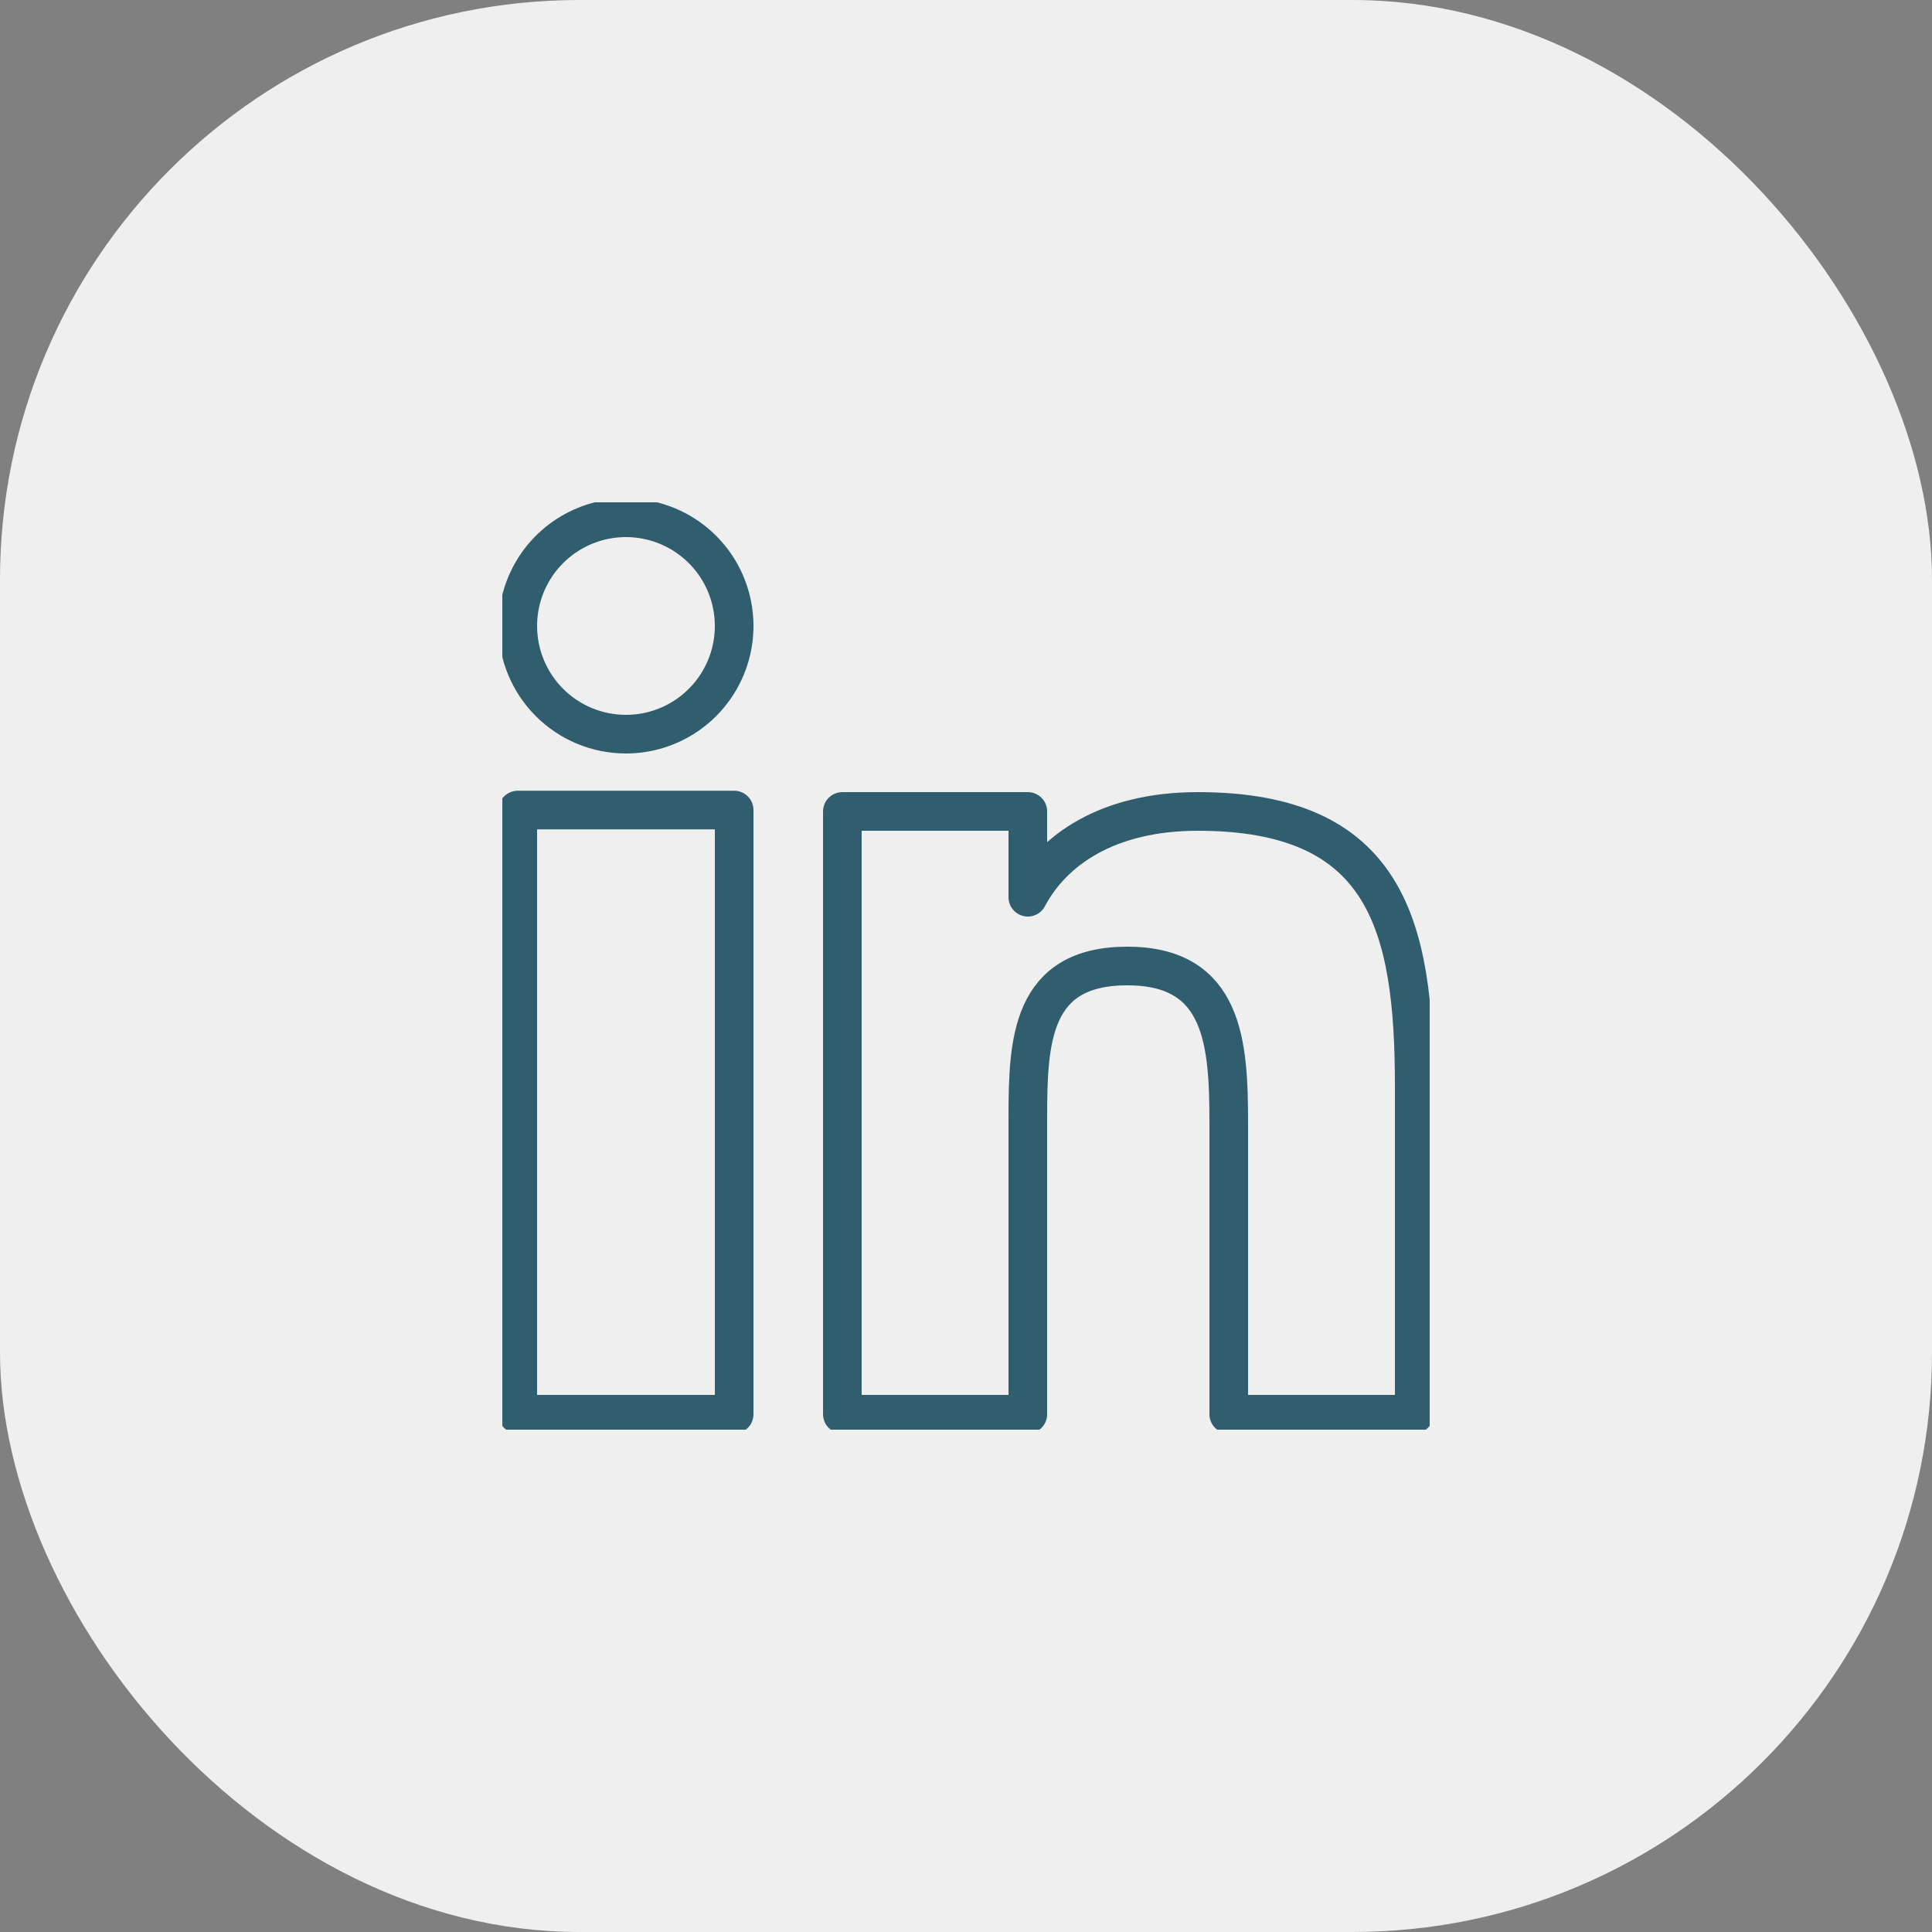 <svg viewBox="0 0 50 50" fill="none" xmlns="http://www.w3.org/2000/svg">
<rect x="0" y="0" width="50" height="50" fill="#808080" stroke="none"/>
<rect width="50" height="50" rx="15" fill="#F0EFEF"/>
<g clip-path="url(#clip0_24_817)">
<path d="M19 20.964H13.4V36.6H19V20.964Z" stroke="#305E6E" stroke-linecap="round" stroke-linejoin="round"/>
<path d="M16.2 19C16.754 19 17.295 18.836 17.756 18.528C18.216 18.22 18.575 17.783 18.787 17.271C18.999 16.76 19.054 16.197 18.946 15.654C18.838 15.111 18.572 14.611 18.18 14.22C17.788 13.828 17.289 13.562 16.746 13.454C16.203 13.346 15.64 13.401 15.129 13.613C14.617 13.825 14.18 14.184 13.872 14.644C13.564 15.105 13.4 15.646 13.4 16.2C13.4 16.942 13.695 17.655 14.22 18.18C14.745 18.705 15.457 19 16.2 19" stroke="#305E6E" stroke-linecap="round" stroke-linejoin="round"/>
<path d="M36.6 28.1C36.6 23.928 35.864 21 31 21C28.66 21 27.244 22.004 26.6 23.22V21H21.8V36.6H26.6V28.936C26.6 26.936 26.676 25 29.176 25C31.676 25 31.8 27 31.8 29.064V36.6H36.6V28.1Z" stroke="#305E6E" stroke-linecap="round" stroke-linejoin="round"/>
</g>
<defs>
<clipPath id="clip0_24_817">
<rect width="24" height="24" fill="white" transform="translate(13 13)"/>
</clipPath>
</defs>
</svg>
